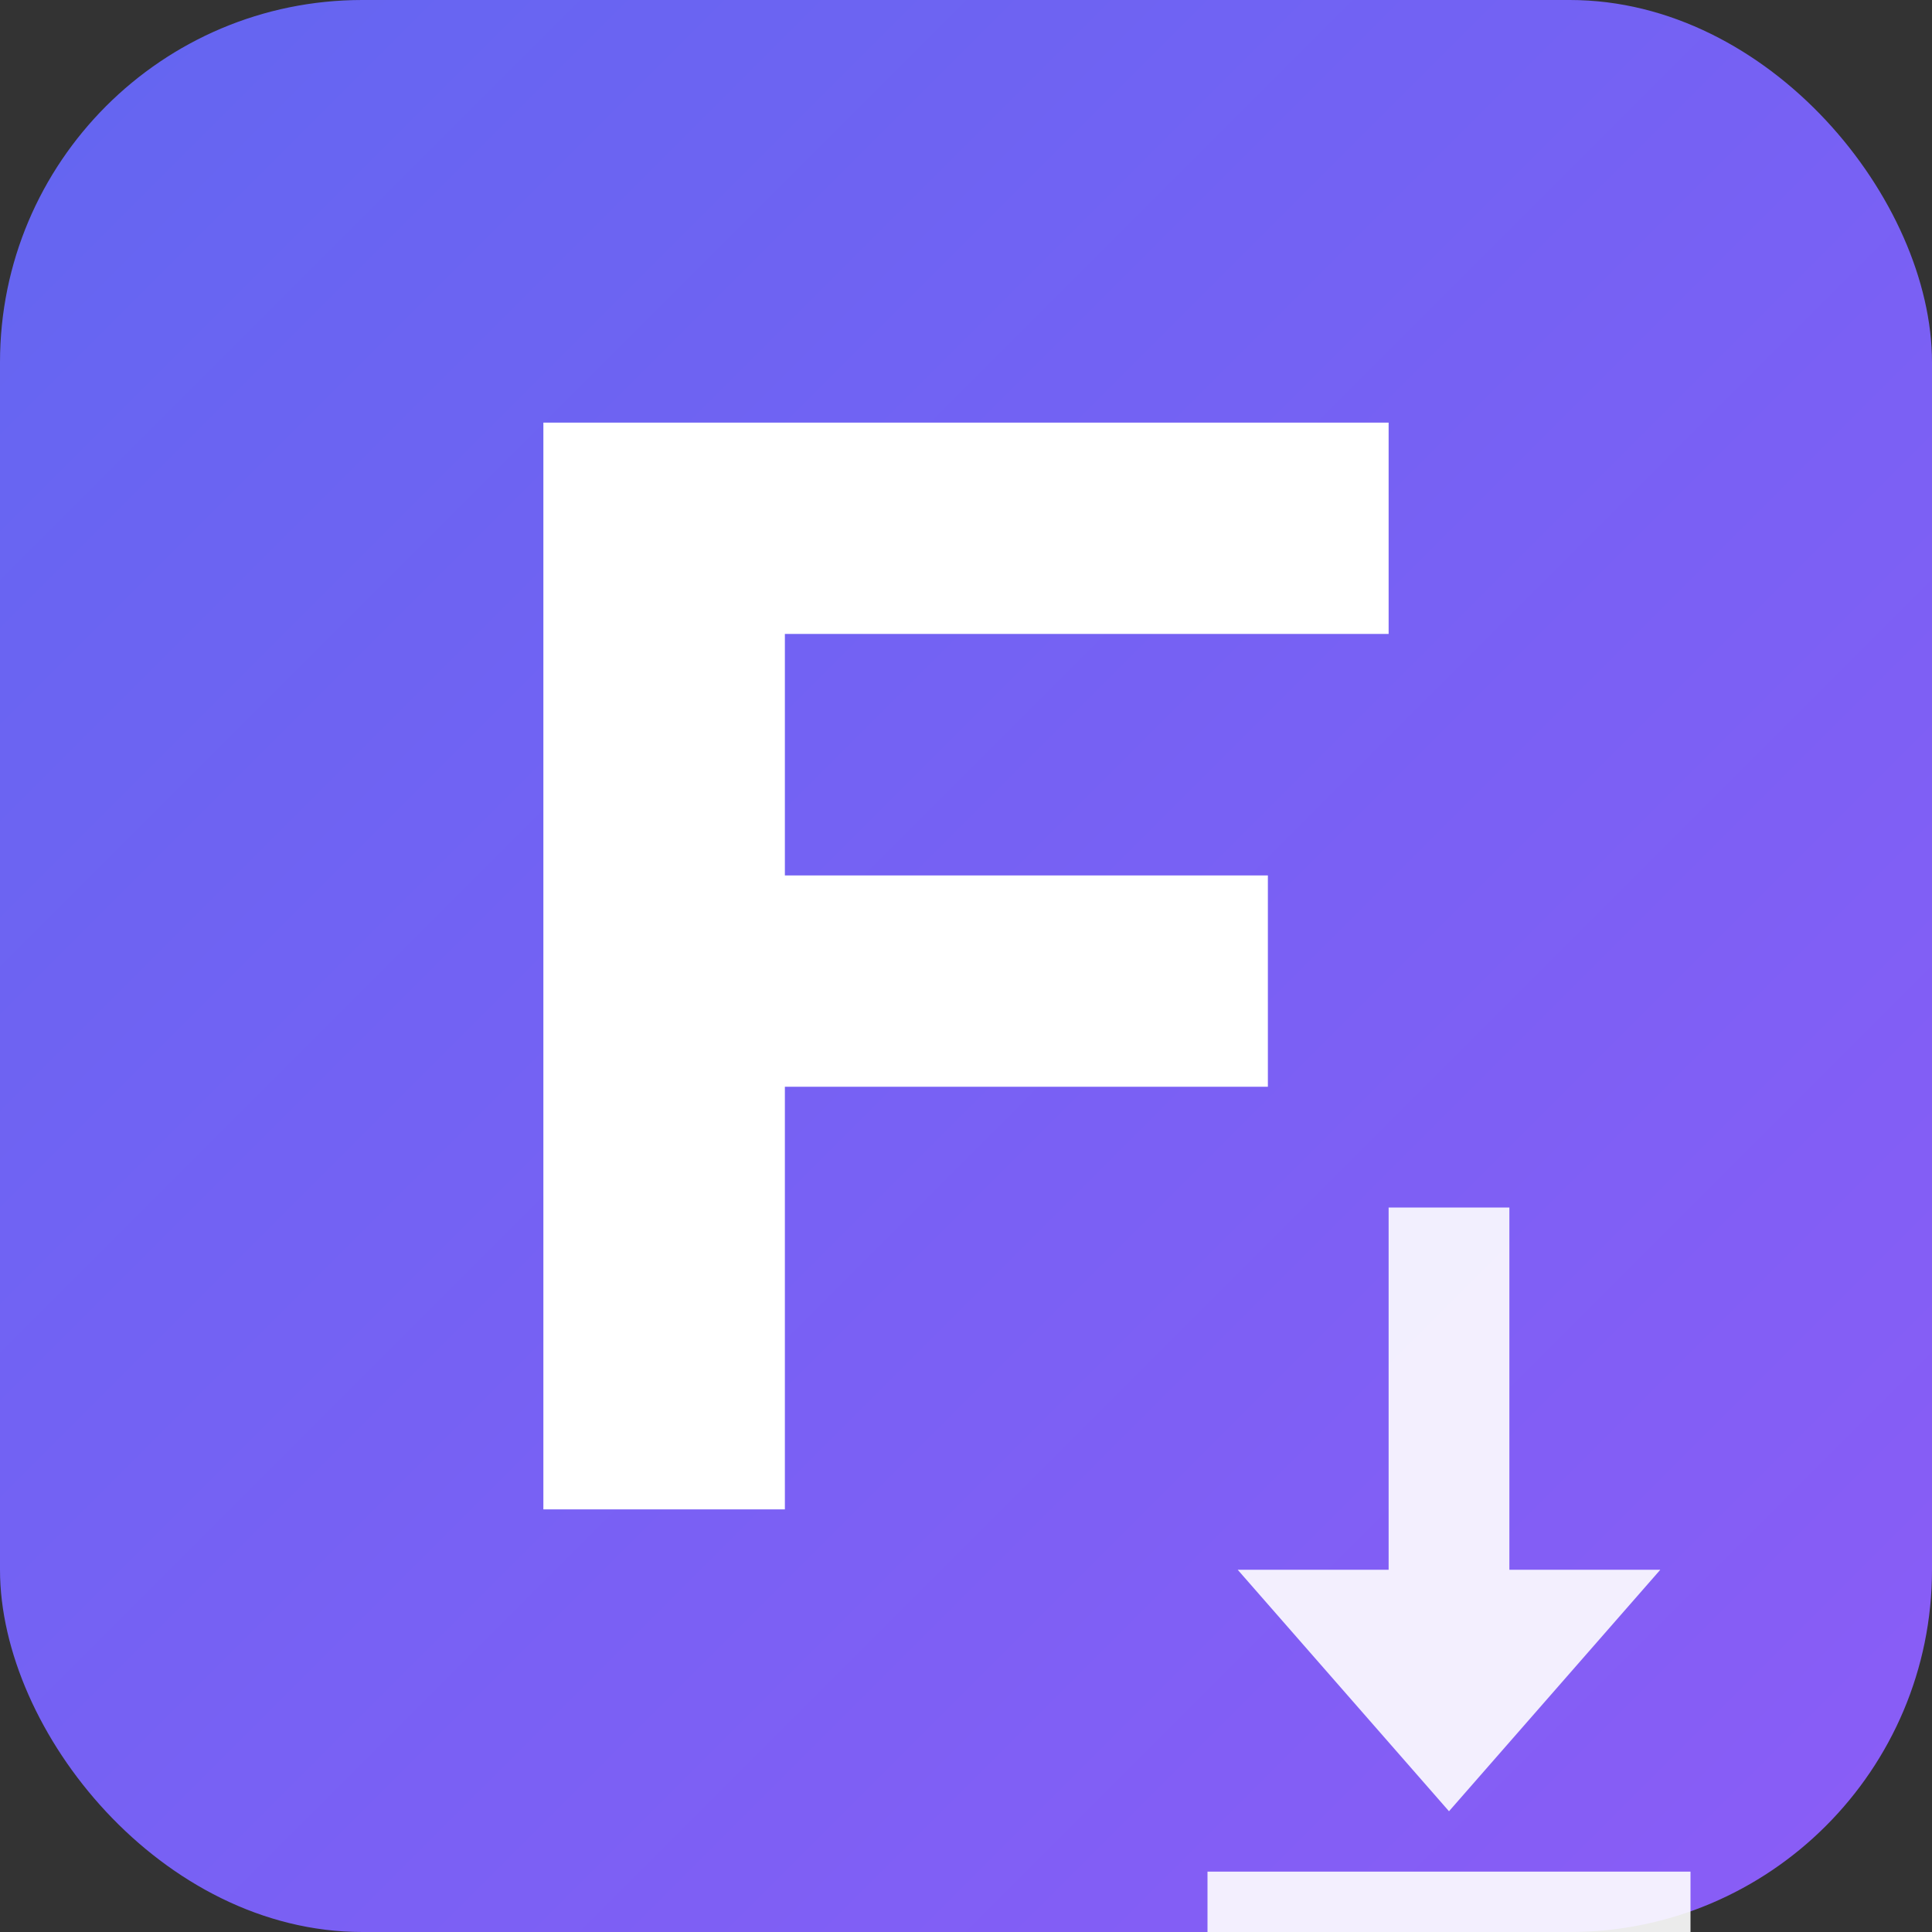 <svg xmlns="http://www.w3.org/2000/svg" viewBox="0 0 32 32" fill="none">
  <rect x="0" y="0" width="32" height="32" fill="#333333" stroke="none"/>
  <!-- Background rounded square -->
  <rect width="32" height="32" rx="6" fill="url(#gradient)"/>

  <!-- Stylized "F" for Favicon with download arrow integrated -->
  <path d="M9 7h14v3.5H13v4h8v3.5h-8v7H9V7z" fill="white"/>

  <!-- Download arrow at bottom right -->
  <g transform="translate(18, 18)">
    <path d="M7 2v6h2.5L6 12 2.5 8H5V2h2z" fill="white" opacity="0.9"/>
    <path d="M2 13h8v1.5H2V13z" fill="white" opacity="0.9"/>
  </g>

  <defs>
    <linearGradient id="gradient" x1="0" y1="0" x2="32" y2="32" gradientUnits="userSpaceOnUse">
      <stop offset="0%" stop-color="#6366f1"/>
      <stop offset="100%" stop-color="#8b5cf6"/>
    </linearGradient>
  </defs>
</svg>
